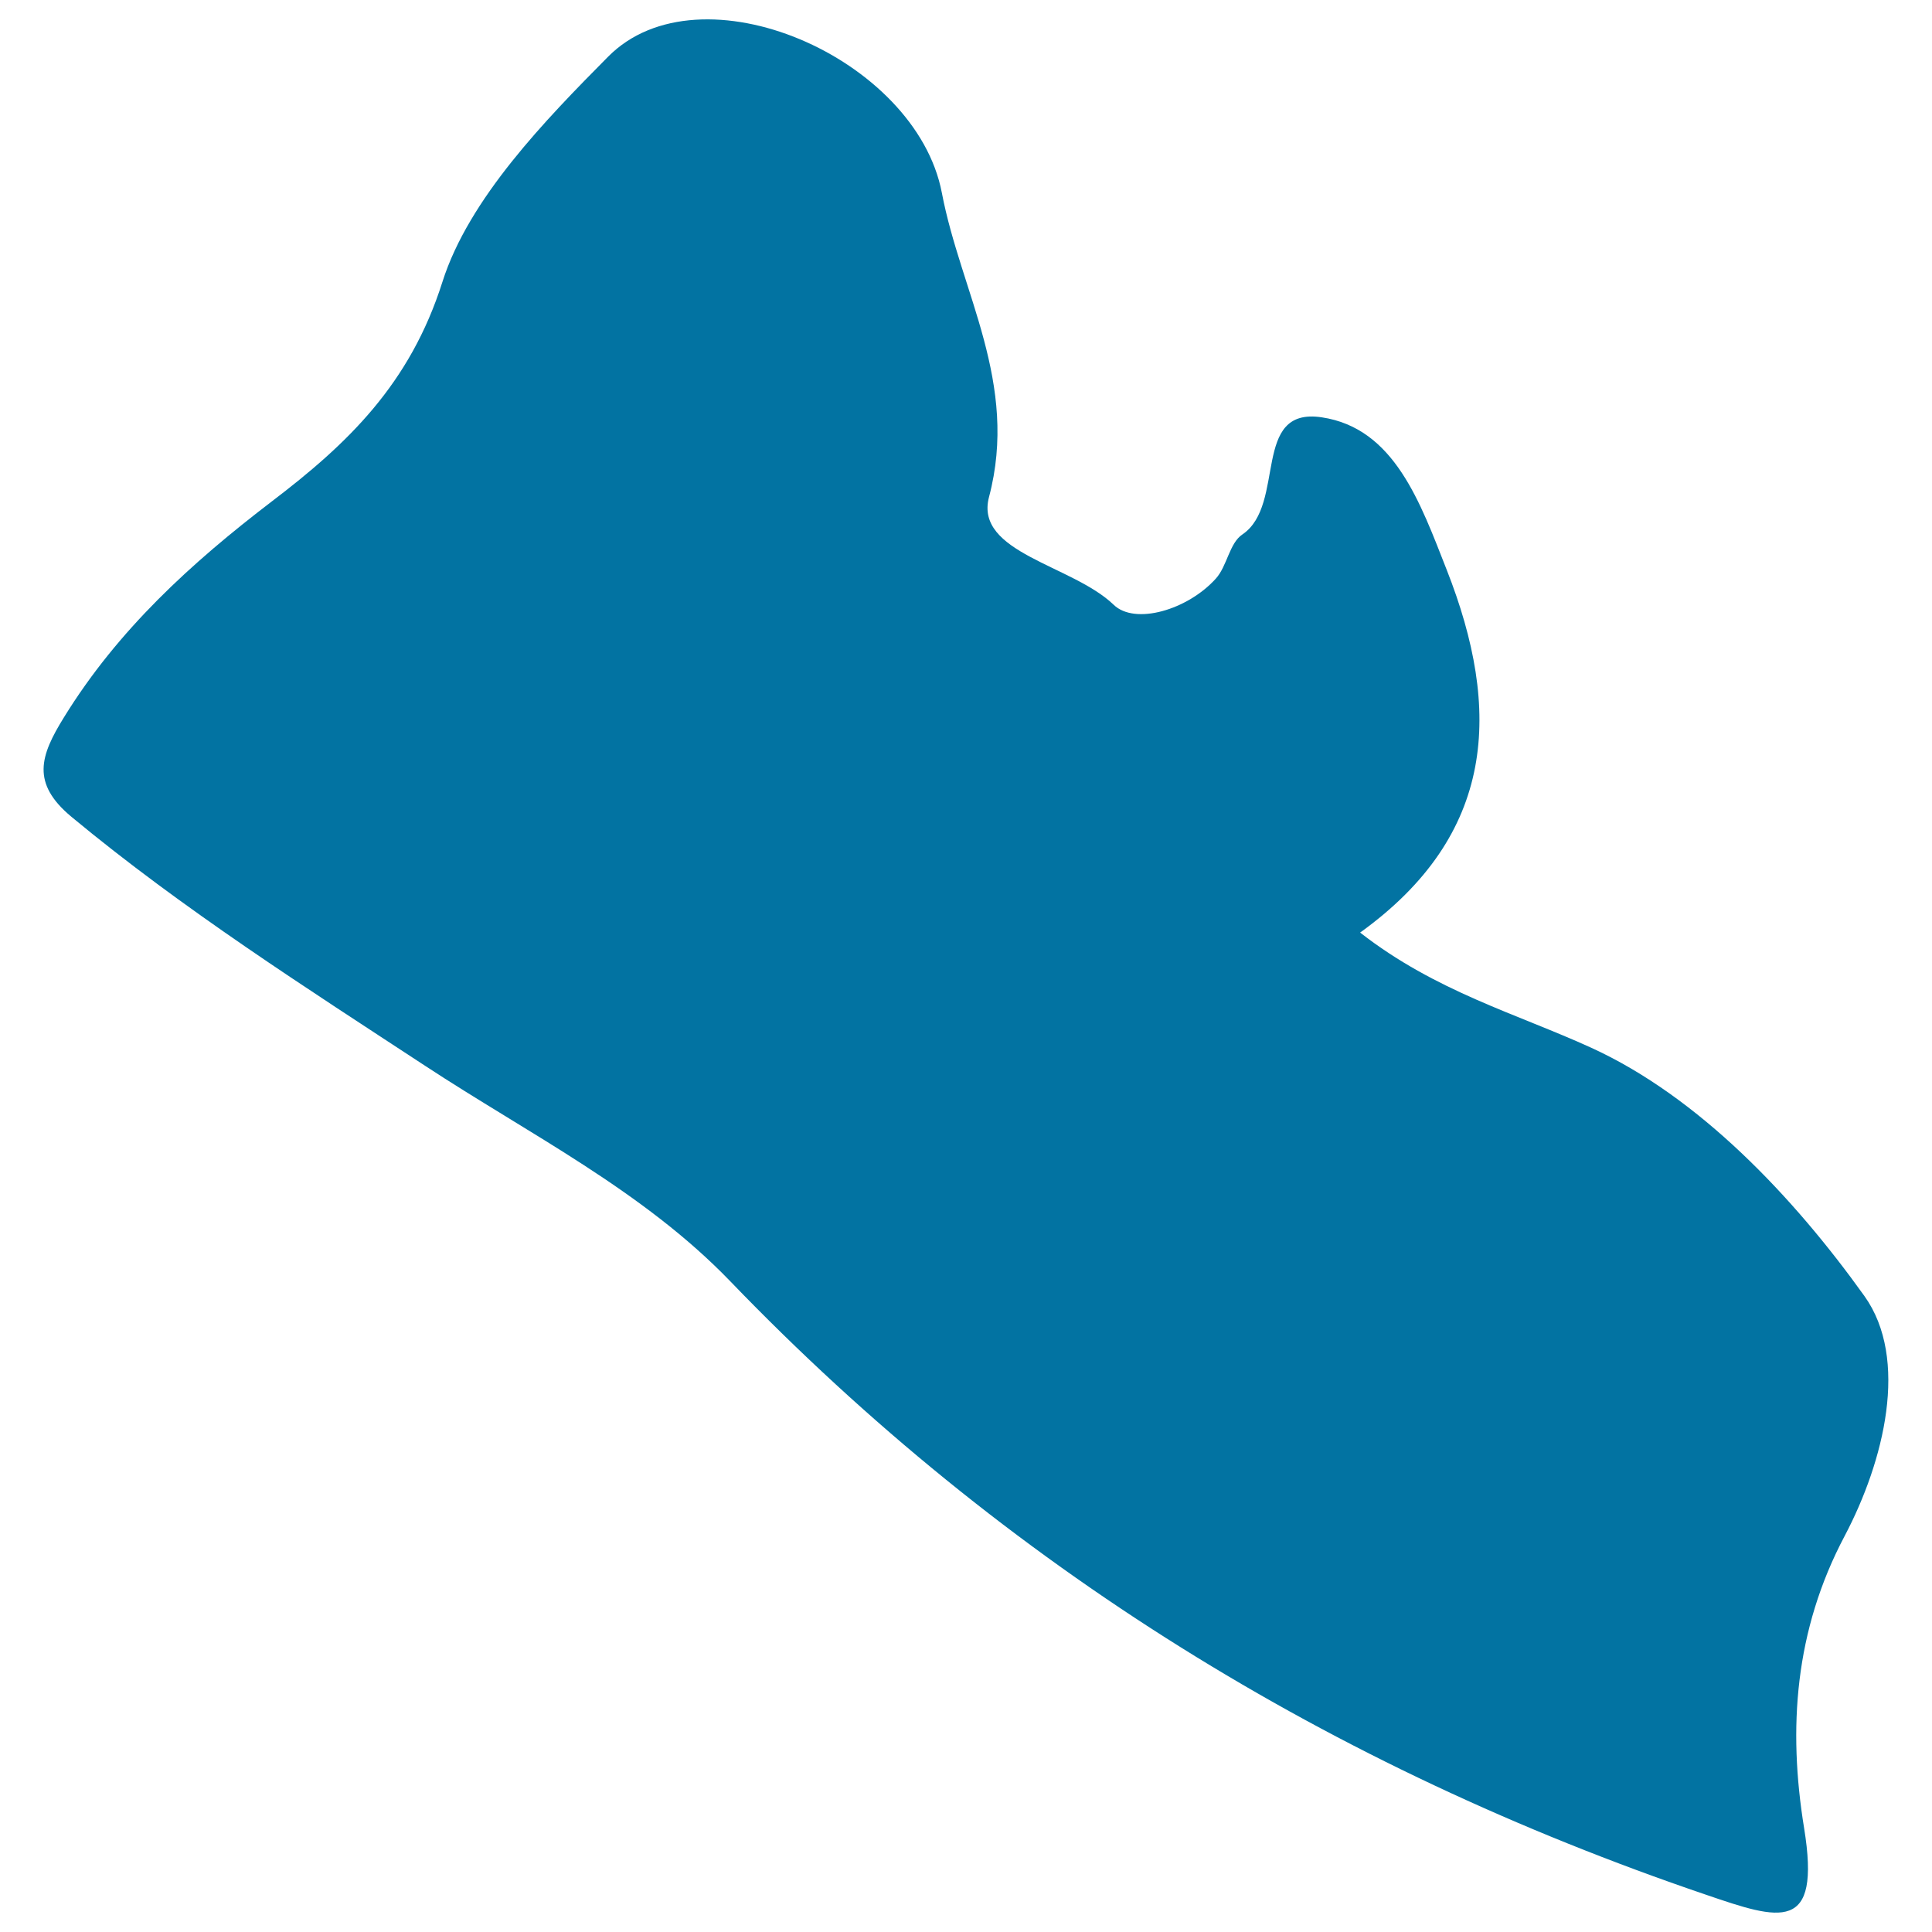 <svg xmlns="http://www.w3.org/2000/svg" viewBox="0 0 1000 1000" style="fill:#0273a2">
<title>Liberia SVG icon</title>
<g><path d="M220.1,551.7C274,587.1,332.8,616.3,378,663.2C520.3,811,689.2,914.8,883,980.7c38.3,13.1,59.7,20.2,50.8-34.5c-8.4-51.6-4.9-102.3,21-151.2c20.4-38.7,33.5-91.6,10.2-124.2c-36.7-51.3-85.6-103-141.4-128.5c-38.8-17.7-80.5-29.1-119.6-59.6c70.4-50.7,73.4-115.1,44.8-187.8c-13.6-34.5-27-73.3-64.7-78.9c-36.6-5.5-18.2,45.1-41,60.6c-6.8,4.5-7.9,16.4-13.8,22.9c-14.6,16.2-41.9,24.2-52.9,13.5c-21.4-20.6-72.1-26.8-64.5-55.7c15.6-59-14.6-106-24.4-157.5C474.1,29.8,362.3-18.8,314.7,29.4c-32.2,32.5-72,73.3-85.7,116.5c-16.8,53-49.1,83.8-88.4,113.7C99,291.4,61,326,33.1,371.3c-12.4,20-17,34.1,3.9,51.5C94.6,470.6,158.8,511.5,220.1,551.7z"/></g>
</svg>